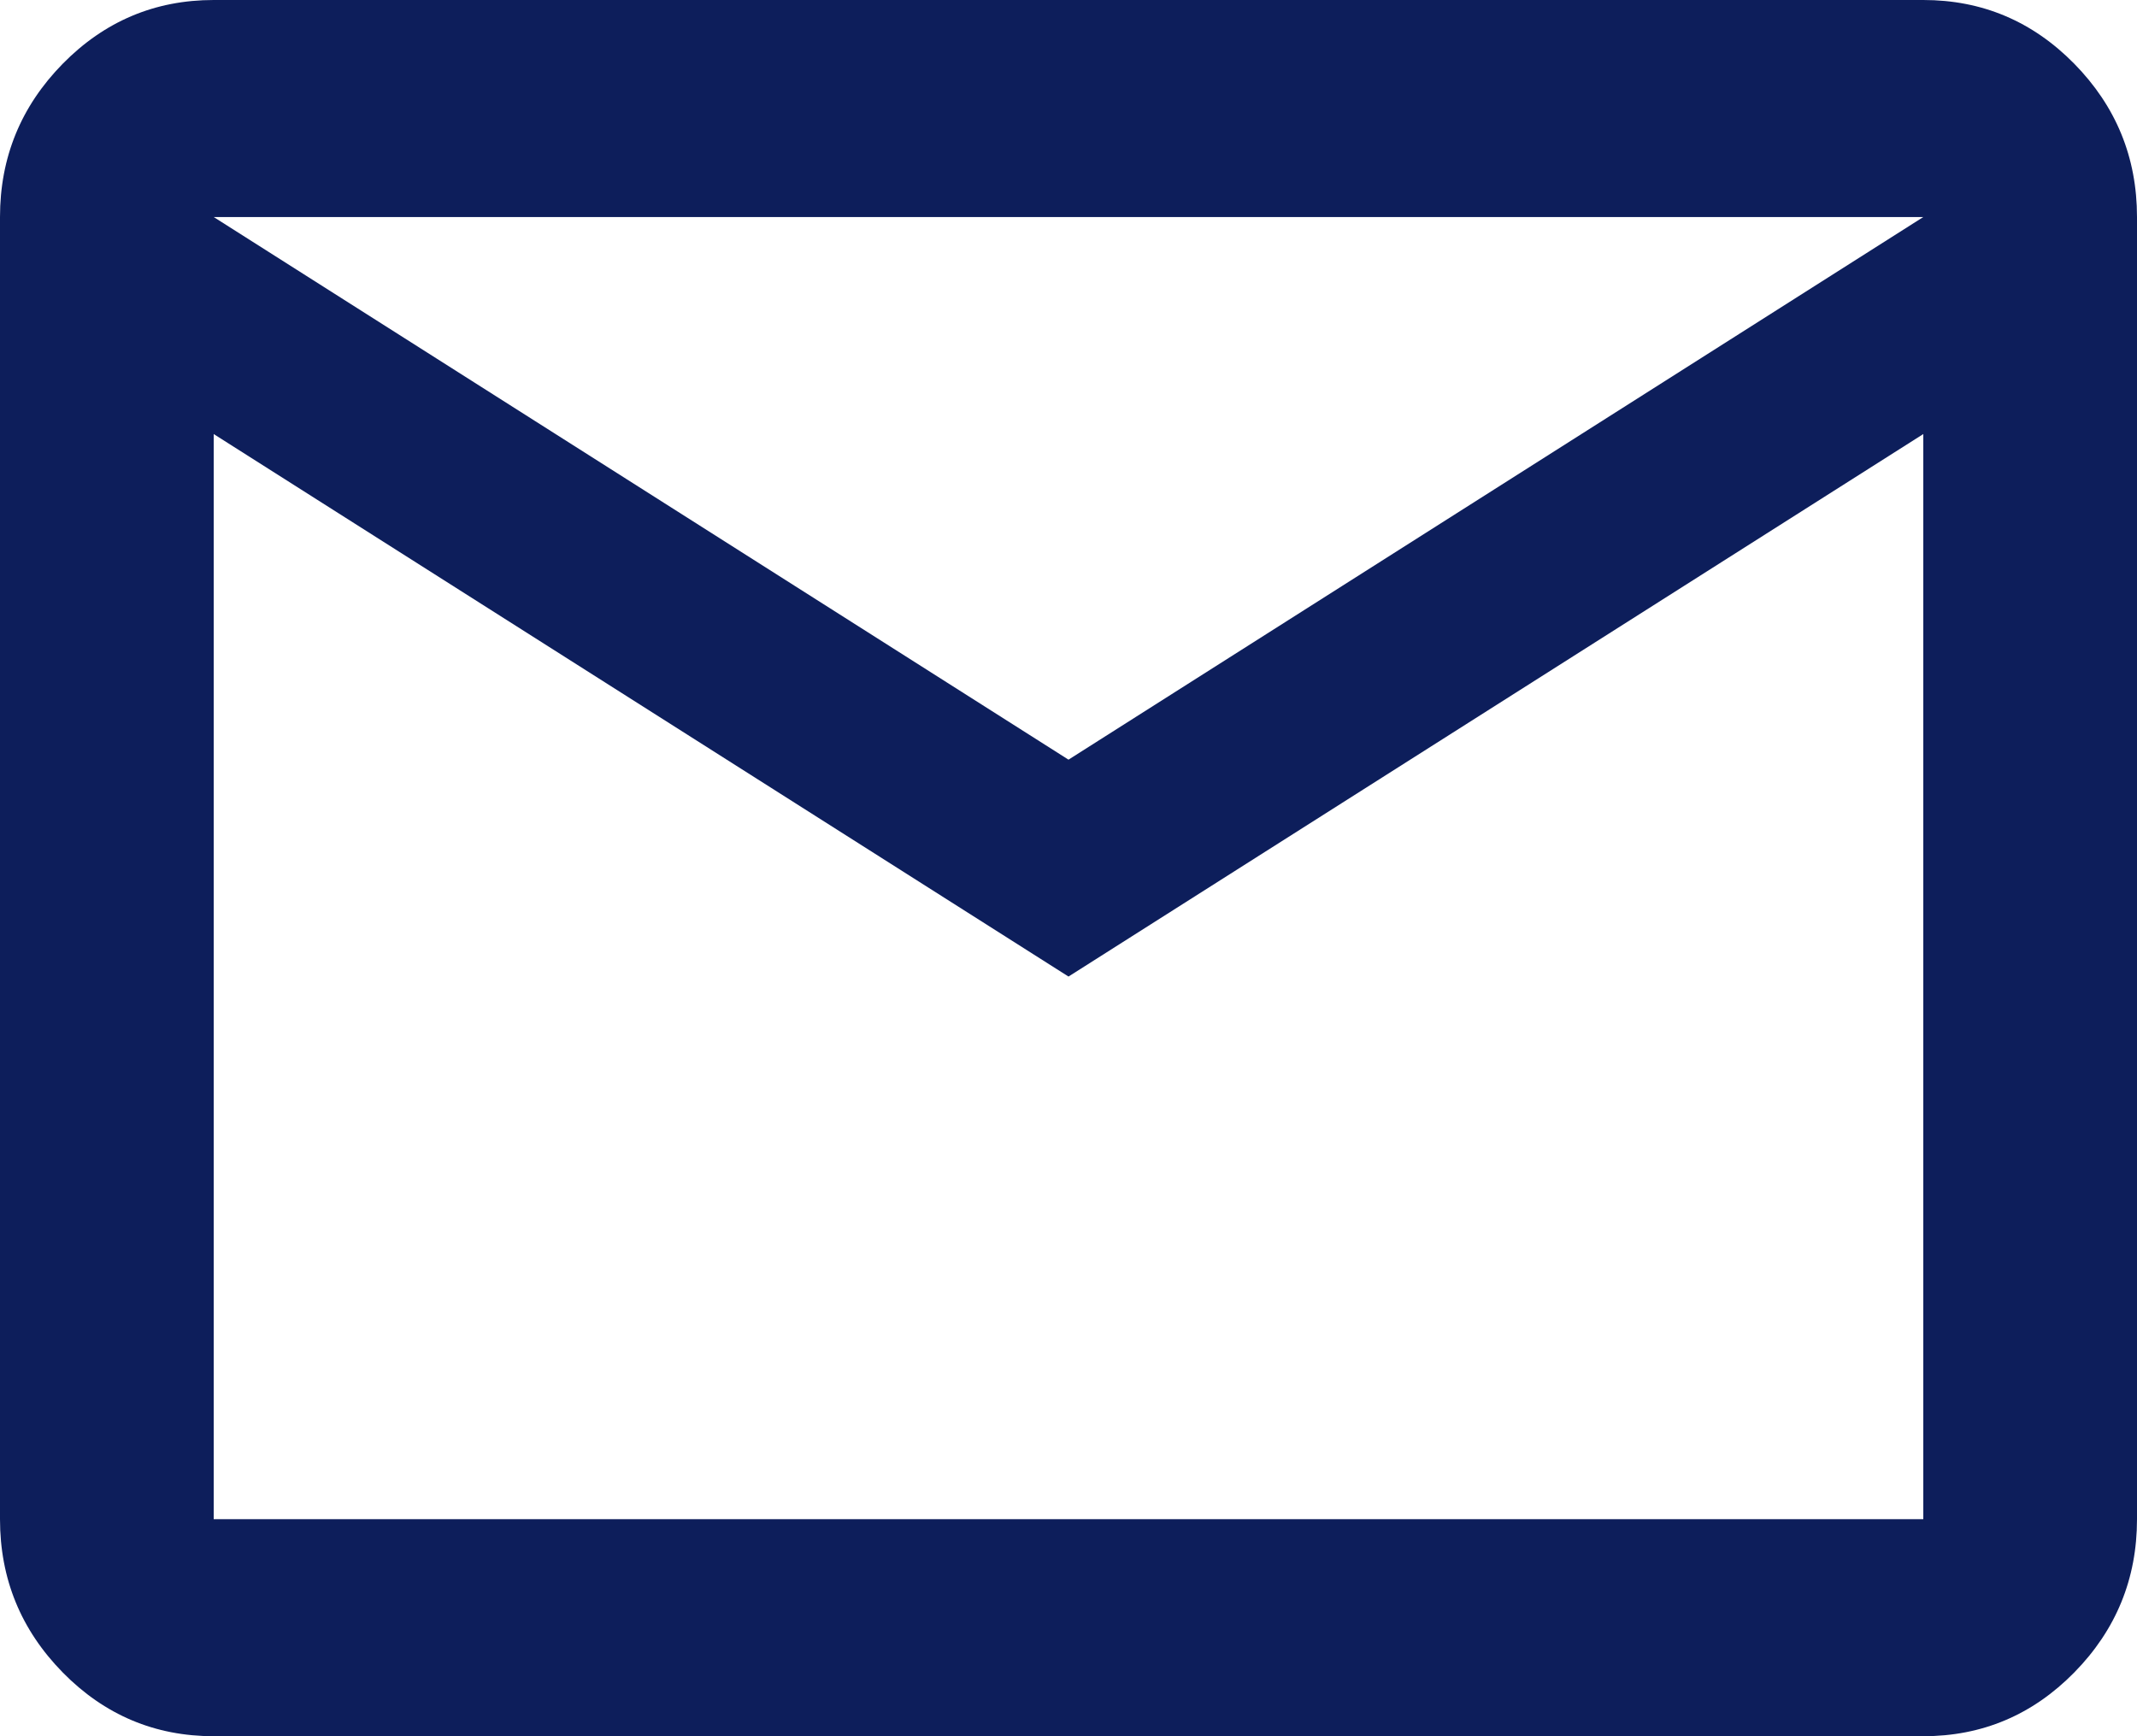 <svg width="16" height="13" viewBox="0 0 16 13" fill="none" xmlns="http://www.w3.org/2000/svg">
<path d="M1.6 13C1.16 13 0.783 12.841 0.47 12.523C0.157 12.204 0 11.822 0 11.375V1.625C0 1.178 0.157 0.796 0.47 0.477C0.783 0.159 1.16 0 1.6 0H14.4C14.84 0 15.217 0.159 15.53 0.477C15.843 0.796 16 1.178 16 1.625V11.375C16 11.822 15.843 12.204 15.53 12.523C15.217 12.841 14.84 13 14.4 13H1.6ZM8 7.312L1.6 3.25V11.375H14.4V3.25L8 7.312ZM8 5.688L14.4 1.625H1.6L8 5.688ZM1.6 3.25V1.625V11.375V3.25Z" fill="#0D1E5B"/>
</svg>
